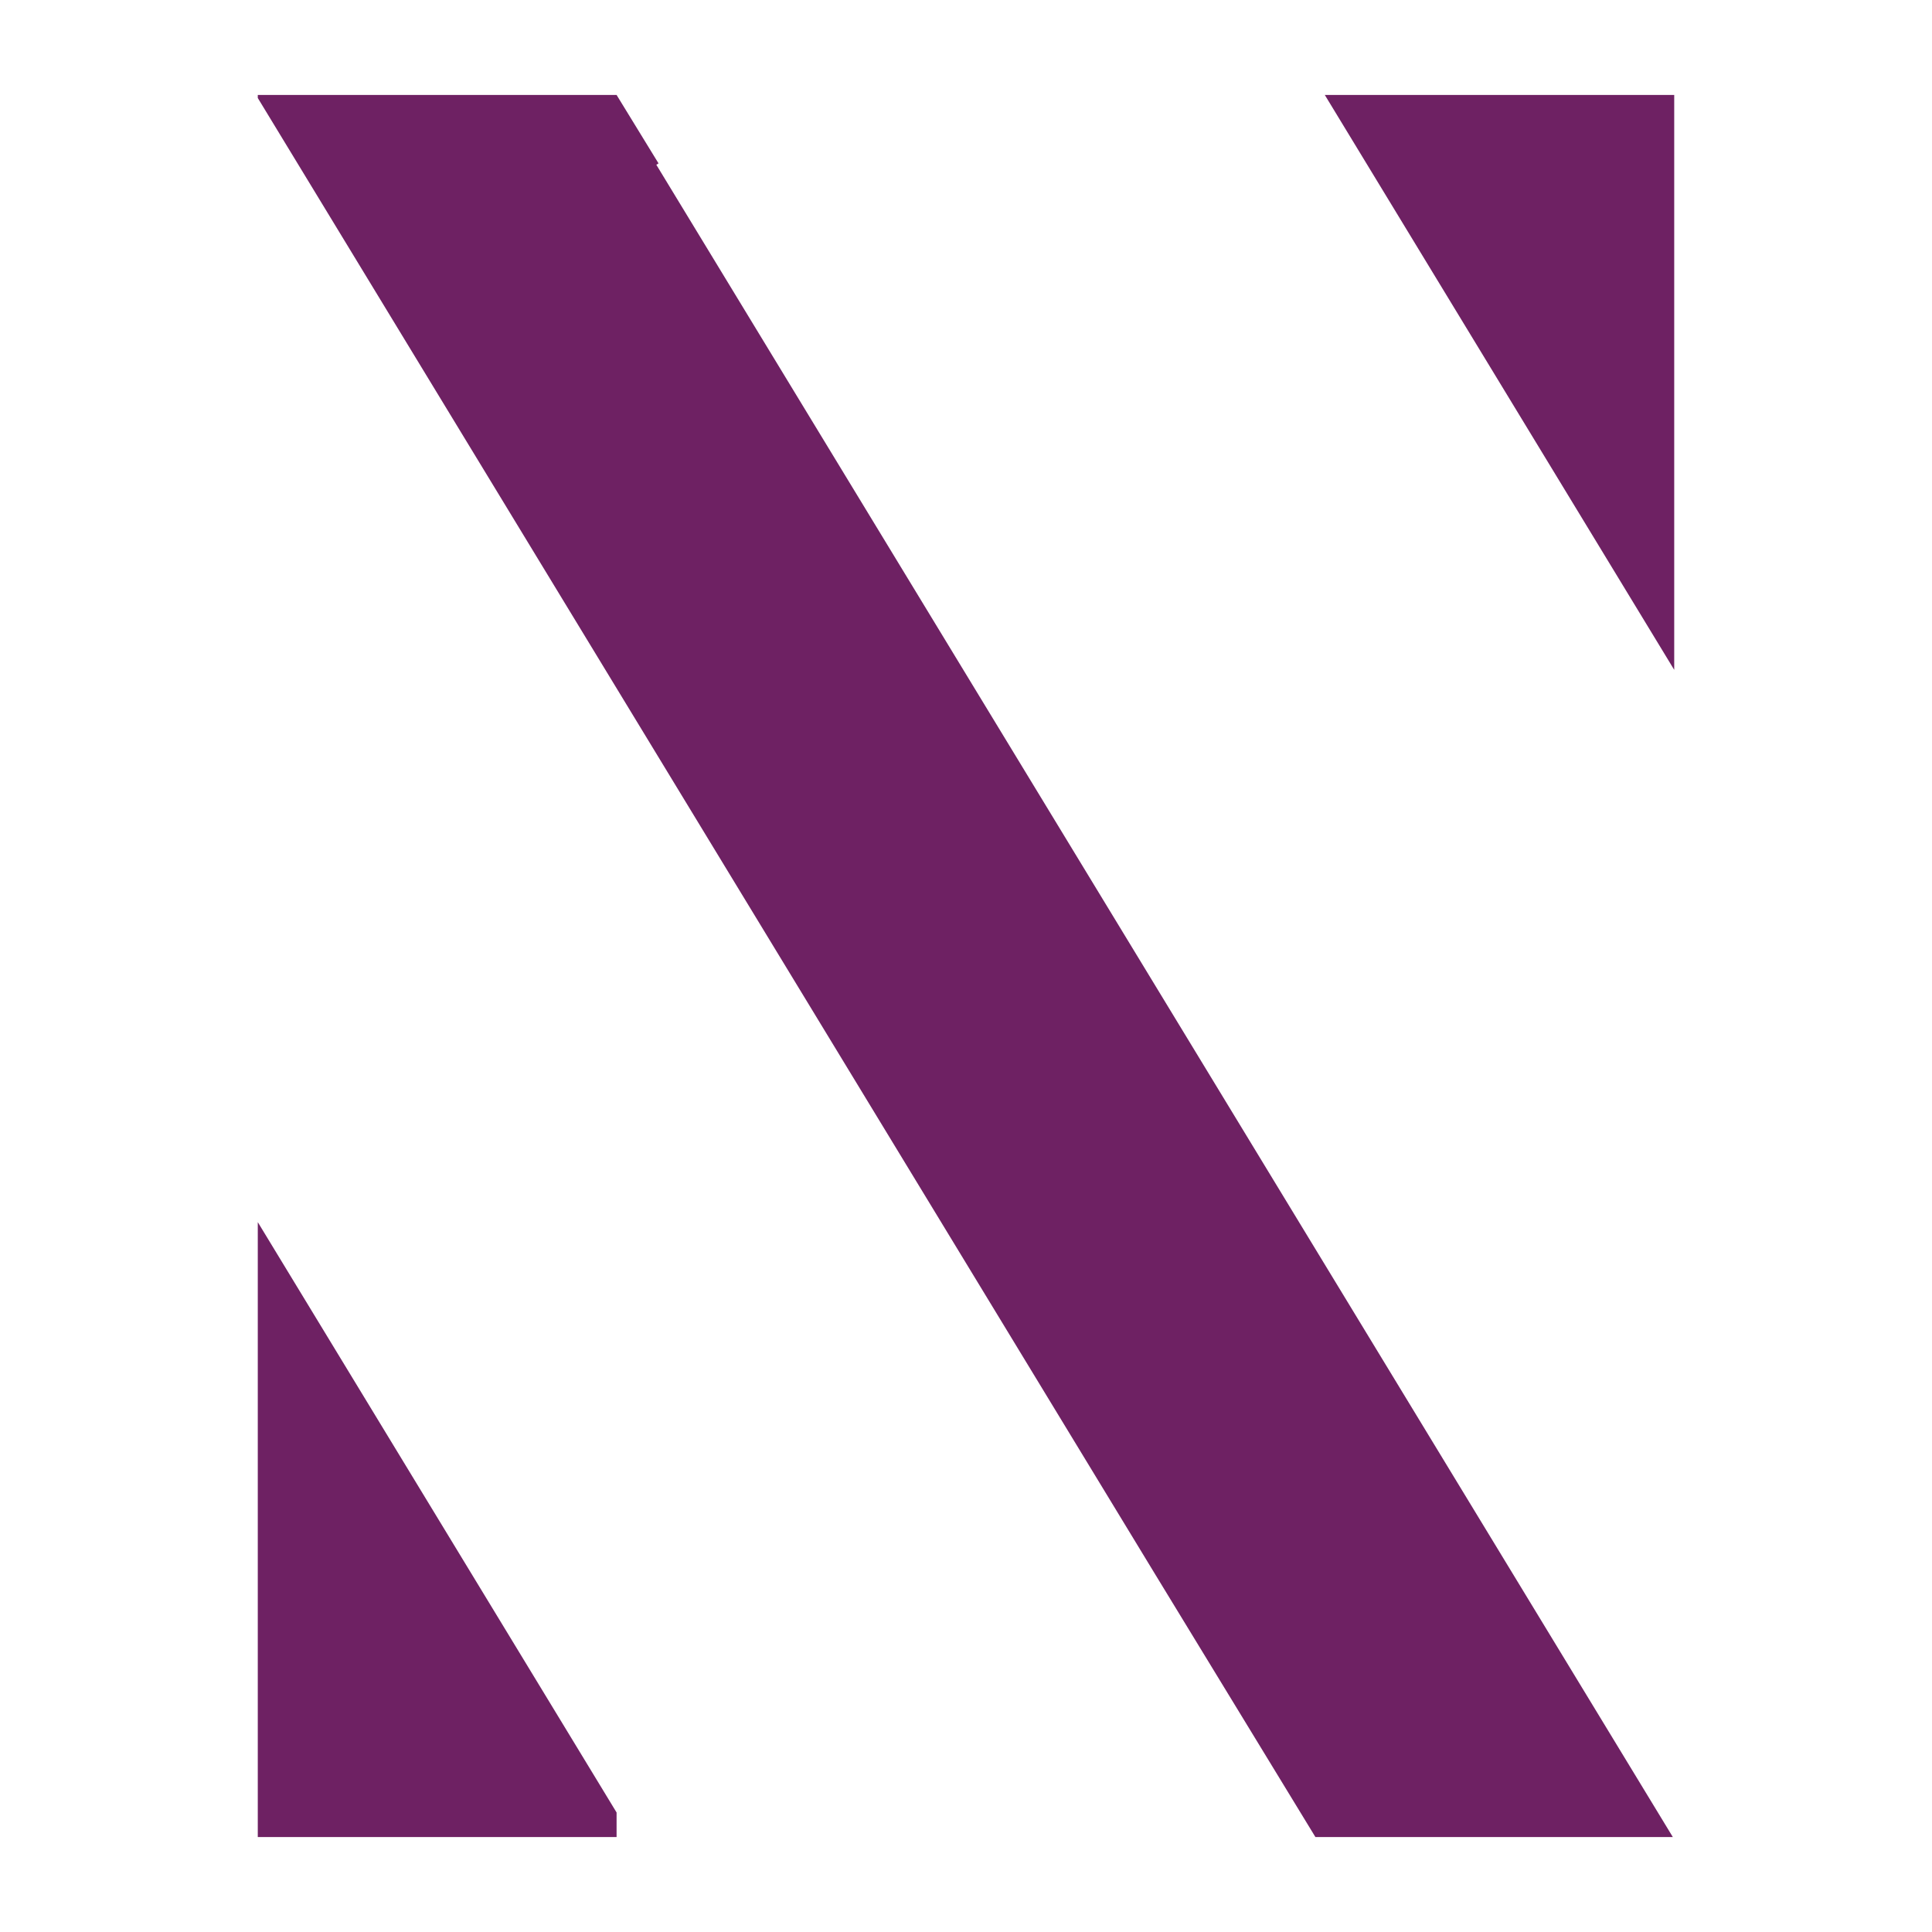 <svg xmlns="http://www.w3.org/2000/svg" viewBox="0 0 70 70"><defs><style>.a{fill:none;}.b{fill:#6e2163;}@media(prefers-color-scheme:dark){.a{fill: #6e2163;}.b{fill:#fff}}</style></defs><rect class="a" width="70" height="70"/><polygon class="b" points="23.86 5.92 22.34 3.44 9.34 3.44 9.34 3.55 41.83 57 41.83 57 47.66 66.56 60.61 66.56 23.78 5.97 23.86 5.92"/><polygon class="b" points="60.66 3.44 48 3.44 60.66 24.27 60.66 3.44"/><polygon class="b" points="9.34 66.56 22.34 66.56 22.34 65.67 9.34 44.28 9.34 66.56"/></svg>
